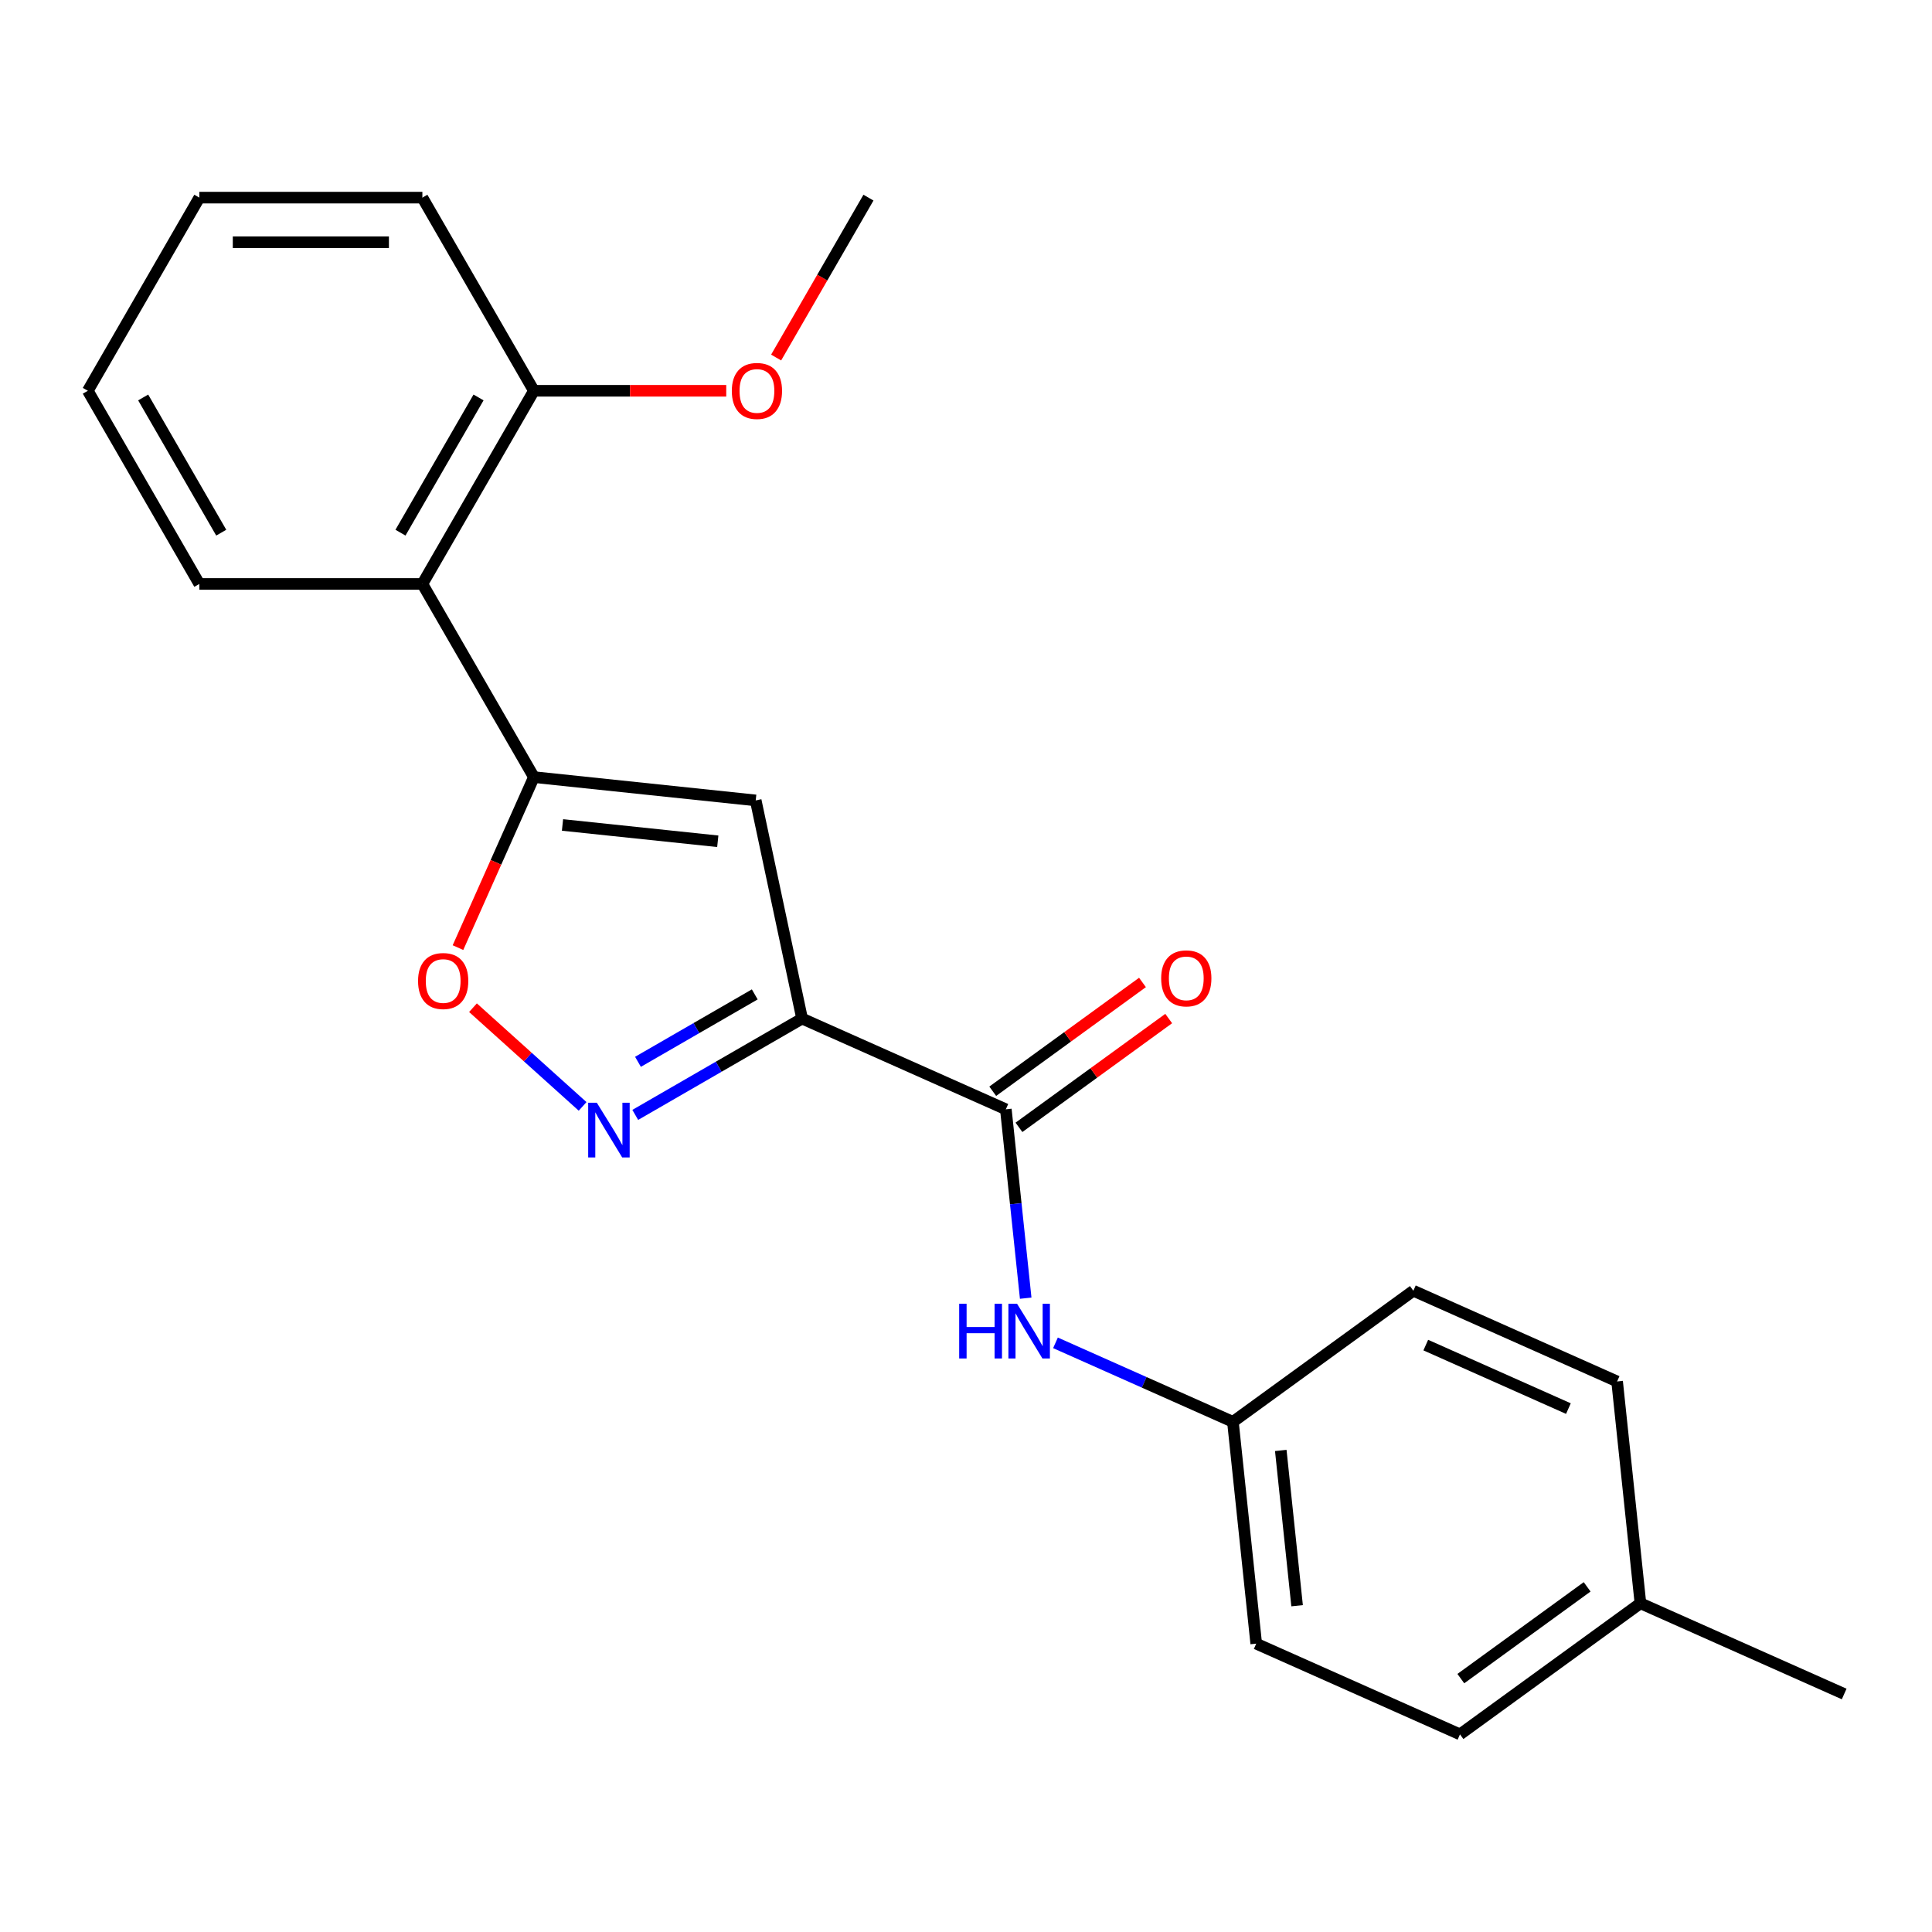 <?xml version='1.0' encoding='iso-8859-1'?>
<svg version='1.1' baseProfile='full'
              xmlns='http://www.w3.org/2000/svg'
                      xmlns:rdkit='http://www.rdkit.org/xml'
                      xmlns:xlink='http://www.w3.org/1999/xlink'
                  xml:space='preserve'
width='1000px' height='1000px' viewBox='0 0 1000 1000'>
<!-- END OF HEADER -->
<rect style='opacity:1.0;fill:#FFFFFF;stroke:none' width='1000' height='1000' x='0' y='0'> </rect>
<path class='bond-1' d='M 415.158,527.216 L 391.156,414.294' style='fill:none;fill-rule:evenodd;stroke:#000000;stroke-width:6px;stroke-linecap:butt;stroke-linejoin:miter;stroke-opacity:1' />
<path class='bond-2' d='M 415.158,527.216 L 371.982,552.144' style='fill:none;fill-rule:evenodd;stroke:#000000;stroke-width:6px;stroke-linecap:butt;stroke-linejoin:miter;stroke-opacity:1' />
<path class='bond-2' d='M 371.982,552.144 L 328.807,577.071' style='fill:none;fill-rule:evenodd;stroke:#0000FF;stroke-width:6px;stroke-linecap:butt;stroke-linejoin:miter;stroke-opacity:1' />
<path class='bond-2' d='M 390.661,514.699 L 360.438,532.148' style='fill:none;fill-rule:evenodd;stroke:#000000;stroke-width:6px;stroke-linecap:butt;stroke-linejoin:miter;stroke-opacity:1' />
<path class='bond-2' d='M 360.438,532.148 L 330.215,549.597' style='fill:none;fill-rule:evenodd;stroke:#0000FF;stroke-width:6px;stroke-linecap:butt;stroke-linejoin:miter;stroke-opacity:1' />
<path class='bond-3' d='M 415.158,527.216 L 520.622,574.172' style='fill:none;fill-rule:evenodd;stroke:#000000;stroke-width:6px;stroke-linecap:butt;stroke-linejoin:miter;stroke-opacity:1' />
<path class='bond-0' d='M 276.344,402.227 L 391.156,414.294' style='fill:none;fill-rule:evenodd;stroke:#000000;stroke-width:6px;stroke-linecap:butt;stroke-linejoin:miter;stroke-opacity:1' />
<path class='bond-0' d='M 291.152,426.999 L 371.521,435.446' style='fill:none;fill-rule:evenodd;stroke:#000000;stroke-width:6px;stroke-linecap:butt;stroke-linejoin:miter;stroke-opacity:1' />
<path class='bond-5' d='M 276.344,402.227 L 218.622,302.249' style='fill:none;fill-rule:evenodd;stroke:#000000;stroke-width:6px;stroke-linecap:butt;stroke-linejoin:miter;stroke-opacity:1' />
<path class='bond-22' d='M 276.344,402.227 L 256.696,446.356' style='fill:none;fill-rule:evenodd;stroke:#000000;stroke-width:6px;stroke-linecap:butt;stroke-linejoin:miter;stroke-opacity:1' />
<path class='bond-22' d='M 256.696,446.356 L 237.049,490.485' style='fill:none;fill-rule:evenodd;stroke:#FF0000;stroke-width:6px;stroke-linecap:butt;stroke-linejoin:miter;stroke-opacity:1' />
<path class='bond-4' d='M 301.554,572.669 L 273.185,547.126' style='fill:none;fill-rule:evenodd;stroke:#0000FF;stroke-width:6px;stroke-linecap:butt;stroke-linejoin:miter;stroke-opacity:1' />
<path class='bond-4' d='M 273.185,547.126 L 244.816,521.582' style='fill:none;fill-rule:evenodd;stroke:#FF0000;stroke-width:6px;stroke-linecap:butt;stroke-linejoin:miter;stroke-opacity:1' />
<path class='bond-6' d='M 520.622,574.172 L 525.76,623.055' style='fill:none;fill-rule:evenodd;stroke:#000000;stroke-width:6px;stroke-linecap:butt;stroke-linejoin:miter;stroke-opacity:1' />
<path class='bond-6' d='M 525.76,623.055 L 530.898,671.938' style='fill:none;fill-rule:evenodd;stroke:#0000FF;stroke-width:6px;stroke-linecap:butt;stroke-linejoin:miter;stroke-opacity:1' />
<path class='bond-7' d='M 527.408,583.511 L 566.163,555.354' style='fill:none;fill-rule:evenodd;stroke:#000000;stroke-width:6px;stroke-linecap:butt;stroke-linejoin:miter;stroke-opacity:1' />
<path class='bond-7' d='M 566.163,555.354 L 604.919,527.197' style='fill:none;fill-rule:evenodd;stroke:#FF0000;stroke-width:6px;stroke-linecap:butt;stroke-linejoin:miter;stroke-opacity:1' />
<path class='bond-7' d='M 513.837,564.832 L 552.592,536.675' style='fill:none;fill-rule:evenodd;stroke:#000000;stroke-width:6px;stroke-linecap:butt;stroke-linejoin:miter;stroke-opacity:1' />
<path class='bond-7' d='M 552.592,536.675 L 591.347,508.517' style='fill:none;fill-rule:evenodd;stroke:#FF0000;stroke-width:6px;stroke-linecap:butt;stroke-linejoin:miter;stroke-opacity:1' />
<path class='bond-8' d='M 218.622,302.249 L 276.344,202.271' style='fill:none;fill-rule:evenodd;stroke:#000000;stroke-width:6px;stroke-linecap:butt;stroke-linejoin:miter;stroke-opacity:1' />
<path class='bond-8' d='M 207.284,275.708 L 247.69,205.723' style='fill:none;fill-rule:evenodd;stroke:#000000;stroke-width:6px;stroke-linecap:butt;stroke-linejoin:miter;stroke-opacity:1' />
<path class='bond-16' d='M 218.622,302.249 L 103.177,302.249' style='fill:none;fill-rule:evenodd;stroke:#000000;stroke-width:6px;stroke-linecap:butt;stroke-linejoin:miter;stroke-opacity:1' />
<path class='bond-9' d='M 546.316,695.051 L 592.235,715.495' style='fill:none;fill-rule:evenodd;stroke:#0000FF;stroke-width:6px;stroke-linecap:butt;stroke-linejoin:miter;stroke-opacity:1' />
<path class='bond-9' d='M 592.235,715.495 L 638.154,735.939' style='fill:none;fill-rule:evenodd;stroke:#000000;stroke-width:6px;stroke-linecap:butt;stroke-linejoin:miter;stroke-opacity:1' />
<path class='bond-13' d='M 276.344,202.271 L 326.123,202.271' style='fill:none;fill-rule:evenodd;stroke:#000000;stroke-width:6px;stroke-linecap:butt;stroke-linejoin:miter;stroke-opacity:1' />
<path class='bond-13' d='M 326.123,202.271 L 375.902,202.271' style='fill:none;fill-rule:evenodd;stroke:#FF0000;stroke-width:6px;stroke-linecap:butt;stroke-linejoin:miter;stroke-opacity:1' />
<path class='bond-17' d='M 276.344,202.271 L 218.622,102.293' style='fill:none;fill-rule:evenodd;stroke:#000000;stroke-width:6px;stroke-linecap:butt;stroke-linejoin:miter;stroke-opacity:1' />
<path class='bond-11' d='M 638.154,735.939 L 731.55,668.083' style='fill:none;fill-rule:evenodd;stroke:#000000;stroke-width:6px;stroke-linecap:butt;stroke-linejoin:miter;stroke-opacity:1' />
<path class='bond-12' d='M 638.154,735.939 L 650.221,850.752' style='fill:none;fill-rule:evenodd;stroke:#000000;stroke-width:6px;stroke-linecap:butt;stroke-linejoin:miter;stroke-opacity:1' />
<path class='bond-12' d='M 662.926,750.748 L 671.373,831.116' style='fill:none;fill-rule:evenodd;stroke:#000000;stroke-width:6px;stroke-linecap:butt;stroke-linejoin:miter;stroke-opacity:1' />
<path class='bond-10' d='M 849.082,829.851 L 755.685,897.707' style='fill:none;fill-rule:evenodd;stroke:#000000;stroke-width:6px;stroke-linecap:butt;stroke-linejoin:miter;stroke-opacity:1' />
<path class='bond-10' d='M 821.501,821.35 L 756.123,868.849' style='fill:none;fill-rule:evenodd;stroke:#000000;stroke-width:6px;stroke-linecap:butt;stroke-linejoin:miter;stroke-opacity:1' />
<path class='bond-18' d='M 849.082,829.851 L 954.545,876.806' style='fill:none;fill-rule:evenodd;stroke:#000000;stroke-width:6px;stroke-linecap:butt;stroke-linejoin:miter;stroke-opacity:1' />
<path class='bond-23' d='M 849.082,829.851 L 837.014,715.038' style='fill:none;fill-rule:evenodd;stroke:#000000;stroke-width:6px;stroke-linecap:butt;stroke-linejoin:miter;stroke-opacity:1' />
<path class='bond-15' d='M 731.55,668.083 L 837.014,715.038' style='fill:none;fill-rule:evenodd;stroke:#000000;stroke-width:6px;stroke-linecap:butt;stroke-linejoin:miter;stroke-opacity:1' />
<path class='bond-15' d='M 737.979,696.219 L 811.804,729.088' style='fill:none;fill-rule:evenodd;stroke:#000000;stroke-width:6px;stroke-linecap:butt;stroke-linejoin:miter;stroke-opacity:1' />
<path class='bond-14' d='M 650.221,850.752 L 755.685,897.707' style='fill:none;fill-rule:evenodd;stroke:#000000;stroke-width:6px;stroke-linecap:butt;stroke-linejoin:miter;stroke-opacity:1' />
<path class='bond-19' d='M 401.723,185.065 L 425.617,143.679' style='fill:none;fill-rule:evenodd;stroke:#FF0000;stroke-width:6px;stroke-linecap:butt;stroke-linejoin:miter;stroke-opacity:1' />
<path class='bond-19' d='M 425.617,143.679 L 449.511,102.293' style='fill:none;fill-rule:evenodd;stroke:#000000;stroke-width:6px;stroke-linecap:butt;stroke-linejoin:miter;stroke-opacity:1' />
<path class='bond-20' d='M 103.177,302.249 L 45.455,202.271' style='fill:none;fill-rule:evenodd;stroke:#000000;stroke-width:6px;stroke-linecap:butt;stroke-linejoin:miter;stroke-opacity:1' />
<path class='bond-20' d='M 114.514,275.708 L 74.109,205.723' style='fill:none;fill-rule:evenodd;stroke:#000000;stroke-width:6px;stroke-linecap:butt;stroke-linejoin:miter;stroke-opacity:1' />
<path class='bond-24' d='M 218.622,102.293 L 103.177,102.293' style='fill:none;fill-rule:evenodd;stroke:#000000;stroke-width:6px;stroke-linecap:butt;stroke-linejoin:miter;stroke-opacity:1' />
<path class='bond-24' d='M 201.305,125.382 L 120.494,125.382' style='fill:none;fill-rule:evenodd;stroke:#000000;stroke-width:6px;stroke-linecap:butt;stroke-linejoin:miter;stroke-opacity:1' />
<path class='bond-21' d='M 45.455,202.271 L 103.177,102.293' style='fill:none;fill-rule:evenodd;stroke:#000000;stroke-width:6px;stroke-linecap:butt;stroke-linejoin:miter;stroke-opacity:1' />
<path  class='atom-3' d='M 308.92 570.778
L 318.2 585.778
Q 319.12 587.258, 320.6 589.938
Q 322.08 592.618, 322.16 592.778
L 322.16 570.778
L 325.92 570.778
L 325.92 599.098
L 322.04 599.098
L 312.08 582.698
Q 310.92 580.778, 309.68 578.578
Q 308.48 576.378, 308.12 575.698
L 308.12 599.098
L 304.44 599.098
L 304.44 570.778
L 308.92 570.778
' fill='#0000FF'/>
<path  class='atom-5' d='M 216.388 507.771
Q 216.388 500.971, 219.748 497.171
Q 223.108 493.371, 229.388 493.371
Q 235.668 493.371, 239.028 497.171
Q 242.388 500.971, 242.388 507.771
Q 242.388 514.651, 238.988 518.571
Q 235.588 522.451, 229.388 522.451
Q 223.148 522.451, 219.748 518.571
Q 216.388 514.691, 216.388 507.771
M 229.388 519.251
Q 233.708 519.251, 236.028 516.371
Q 238.388 513.451, 238.388 507.771
Q 238.388 502.211, 236.028 499.411
Q 233.708 496.571, 229.388 496.571
Q 225.068 496.571, 222.708 499.371
Q 220.388 502.171, 220.388 507.771
Q 220.388 513.491, 222.708 516.371
Q 225.068 519.251, 229.388 519.251
' fill='#FF0000'/>
<path  class='atom-7' d='M 496.47 674.824
L 500.31 674.824
L 500.31 686.864
L 514.79 686.864
L 514.79 674.824
L 518.63 674.824
L 518.63 703.144
L 514.79 703.144
L 514.79 690.064
L 500.31 690.064
L 500.31 703.144
L 496.47 703.144
L 496.47 674.824
' fill='#0000FF'/>
<path  class='atom-7' d='M 526.43 674.824
L 535.71 689.824
Q 536.63 691.304, 538.11 693.984
Q 539.59 696.664, 539.67 696.824
L 539.67 674.824
L 543.43 674.824
L 543.43 703.144
L 539.55 703.144
L 529.59 686.744
Q 528.43 684.824, 527.19 682.624
Q 525.99 680.424, 525.63 679.744
L 525.63 703.144
L 521.95 703.144
L 521.95 674.824
L 526.43 674.824
' fill='#0000FF'/>
<path  class='atom-8' d='M 601.019 506.395
Q 601.019 499.595, 604.379 495.795
Q 607.739 491.995, 614.019 491.995
Q 620.299 491.995, 623.659 495.795
Q 627.019 499.595, 627.019 506.395
Q 627.019 513.275, 623.619 517.195
Q 620.219 521.075, 614.019 521.075
Q 607.779 521.075, 604.379 517.195
Q 601.019 513.315, 601.019 506.395
M 614.019 517.875
Q 618.339 517.875, 620.659 514.995
Q 623.019 512.075, 623.019 506.395
Q 623.019 500.835, 620.659 498.035
Q 618.339 495.195, 614.019 495.195
Q 609.699 495.195, 607.339 497.995
Q 605.019 500.795, 605.019 506.395
Q 605.019 512.115, 607.339 514.995
Q 609.699 517.875, 614.019 517.875
' fill='#FF0000'/>
<path  class='atom-14' d='M 378.789 202.351
Q 378.789 195.551, 382.149 191.751
Q 385.509 187.951, 391.789 187.951
Q 398.069 187.951, 401.429 191.751
Q 404.789 195.551, 404.789 202.351
Q 404.789 209.231, 401.389 213.151
Q 397.989 217.031, 391.789 217.031
Q 385.549 217.031, 382.149 213.151
Q 378.789 209.271, 378.789 202.351
M 391.789 213.831
Q 396.109 213.831, 398.429 210.951
Q 400.789 208.031, 400.789 202.351
Q 400.789 196.791, 398.429 193.991
Q 396.109 191.151, 391.789 191.151
Q 387.469 191.151, 385.109 193.951
Q 382.789 196.751, 382.789 202.351
Q 382.789 208.071, 385.109 210.951
Q 387.469 213.831, 391.789 213.831
' fill='#FF0000'/>
</svg>
